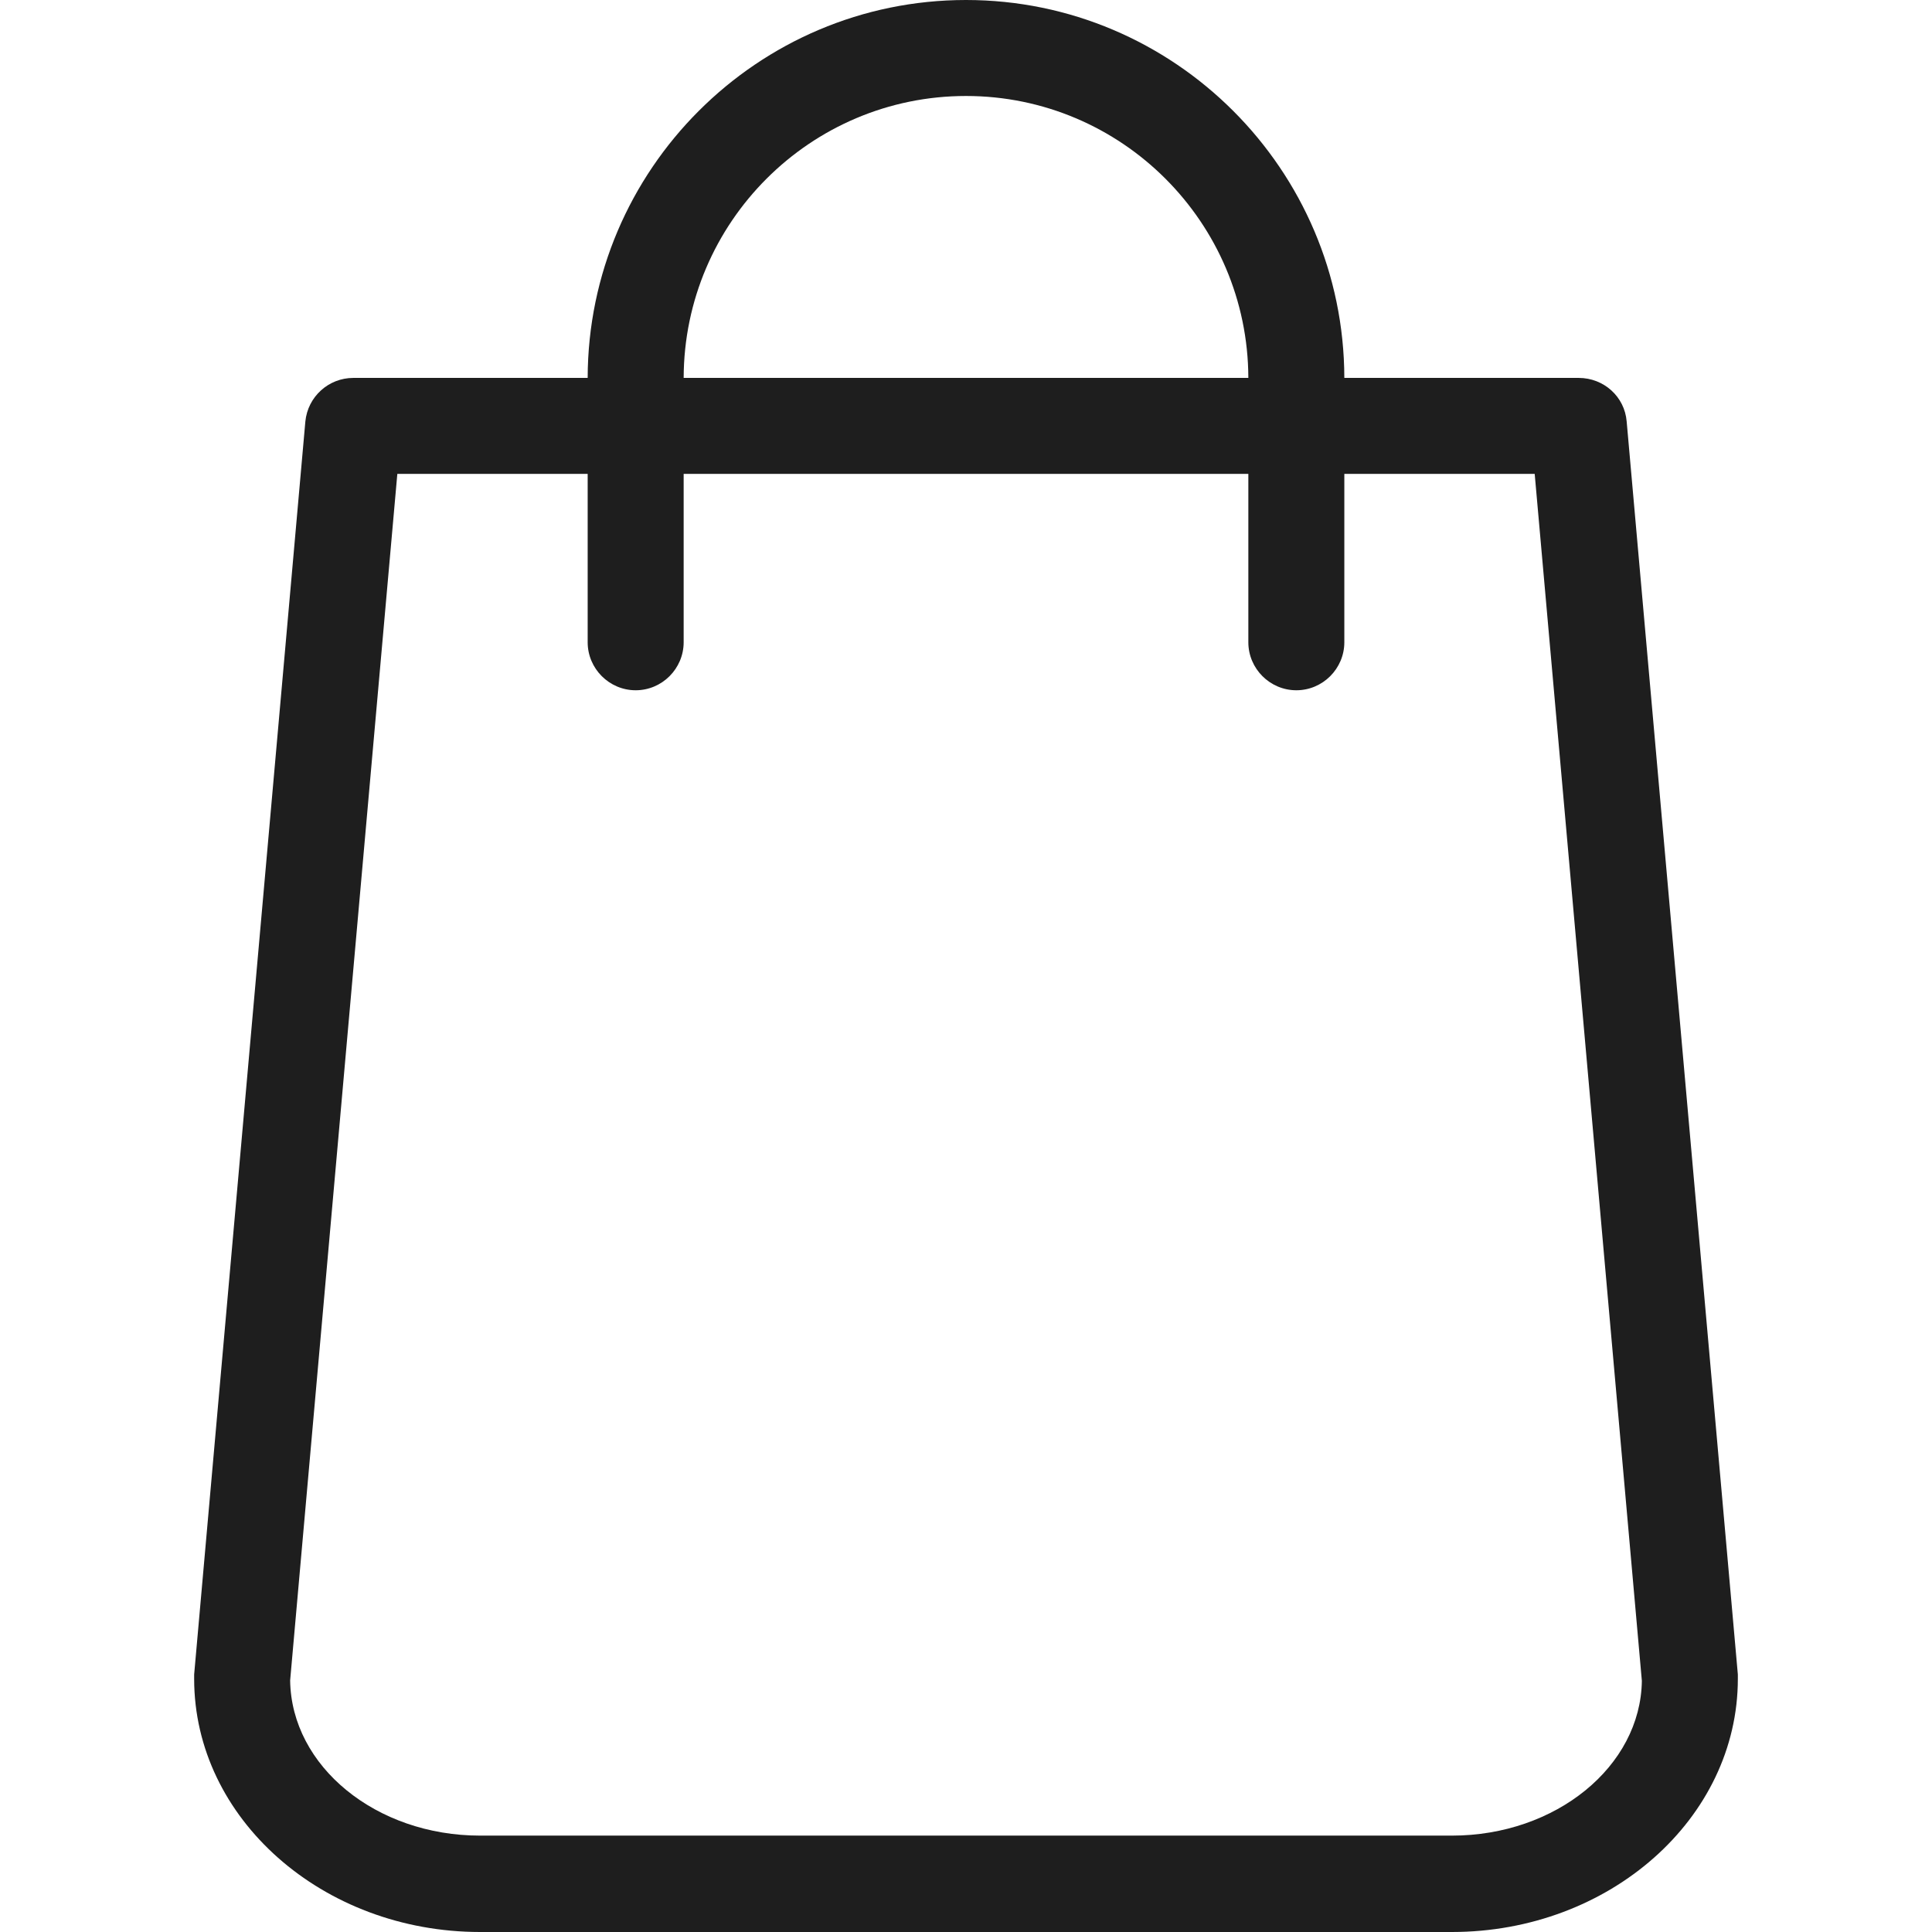 <svg width="79" height="79" viewBox="0 0 79 79" fill="none" xmlns="http://www.w3.org/2000/svg">
<g clip-path="url(#clip0_2264_21054)">
<path d="M71.061 68.469L66.515 17.236C66.433 16.222 65.583 15.453 64.553 15.453H54.97C54.953 6.934 48.02 0 39.5 0C30.98 0 24.047 6.934 24.03 15.453H14.448C13.434 15.453 12.584 16.222 12.486 17.236L7.939 68.469C7.939 68.534 7.939 68.583 7.939 68.649C7.939 74.356 13.189 79 19.632 79H59.369C65.812 79 71.061 74.356 71.061 68.649C71.061 68.583 71.061 68.534 71.061 68.469ZM39.5 3.925C45.861 3.925 51.029 9.092 51.045 15.453H27.955C27.971 9.092 33.139 3.925 39.5 3.925ZM59.369 75.059H19.632C15.38 75.059 11.913 72.23 11.864 68.714L16.247 19.378H24.03V26.262C24.03 27.342 24.914 28.225 25.993 28.225C27.072 28.225 27.955 27.342 27.955 26.262V19.378H51.045V26.262C51.045 27.342 51.928 28.225 53.008 28.225C54.087 28.225 54.97 27.342 54.97 26.262V19.378H62.754L67.136 68.731C67.087 72.23 63.62 75.059 59.369 75.059Z" fill="#1E1E1E"/>
</g>
<defs>
<clipPath id="clip0_2264_21054">
<rect width="79" height="79" fill="white"/>
</clipPath>
</defs>
</svg>

